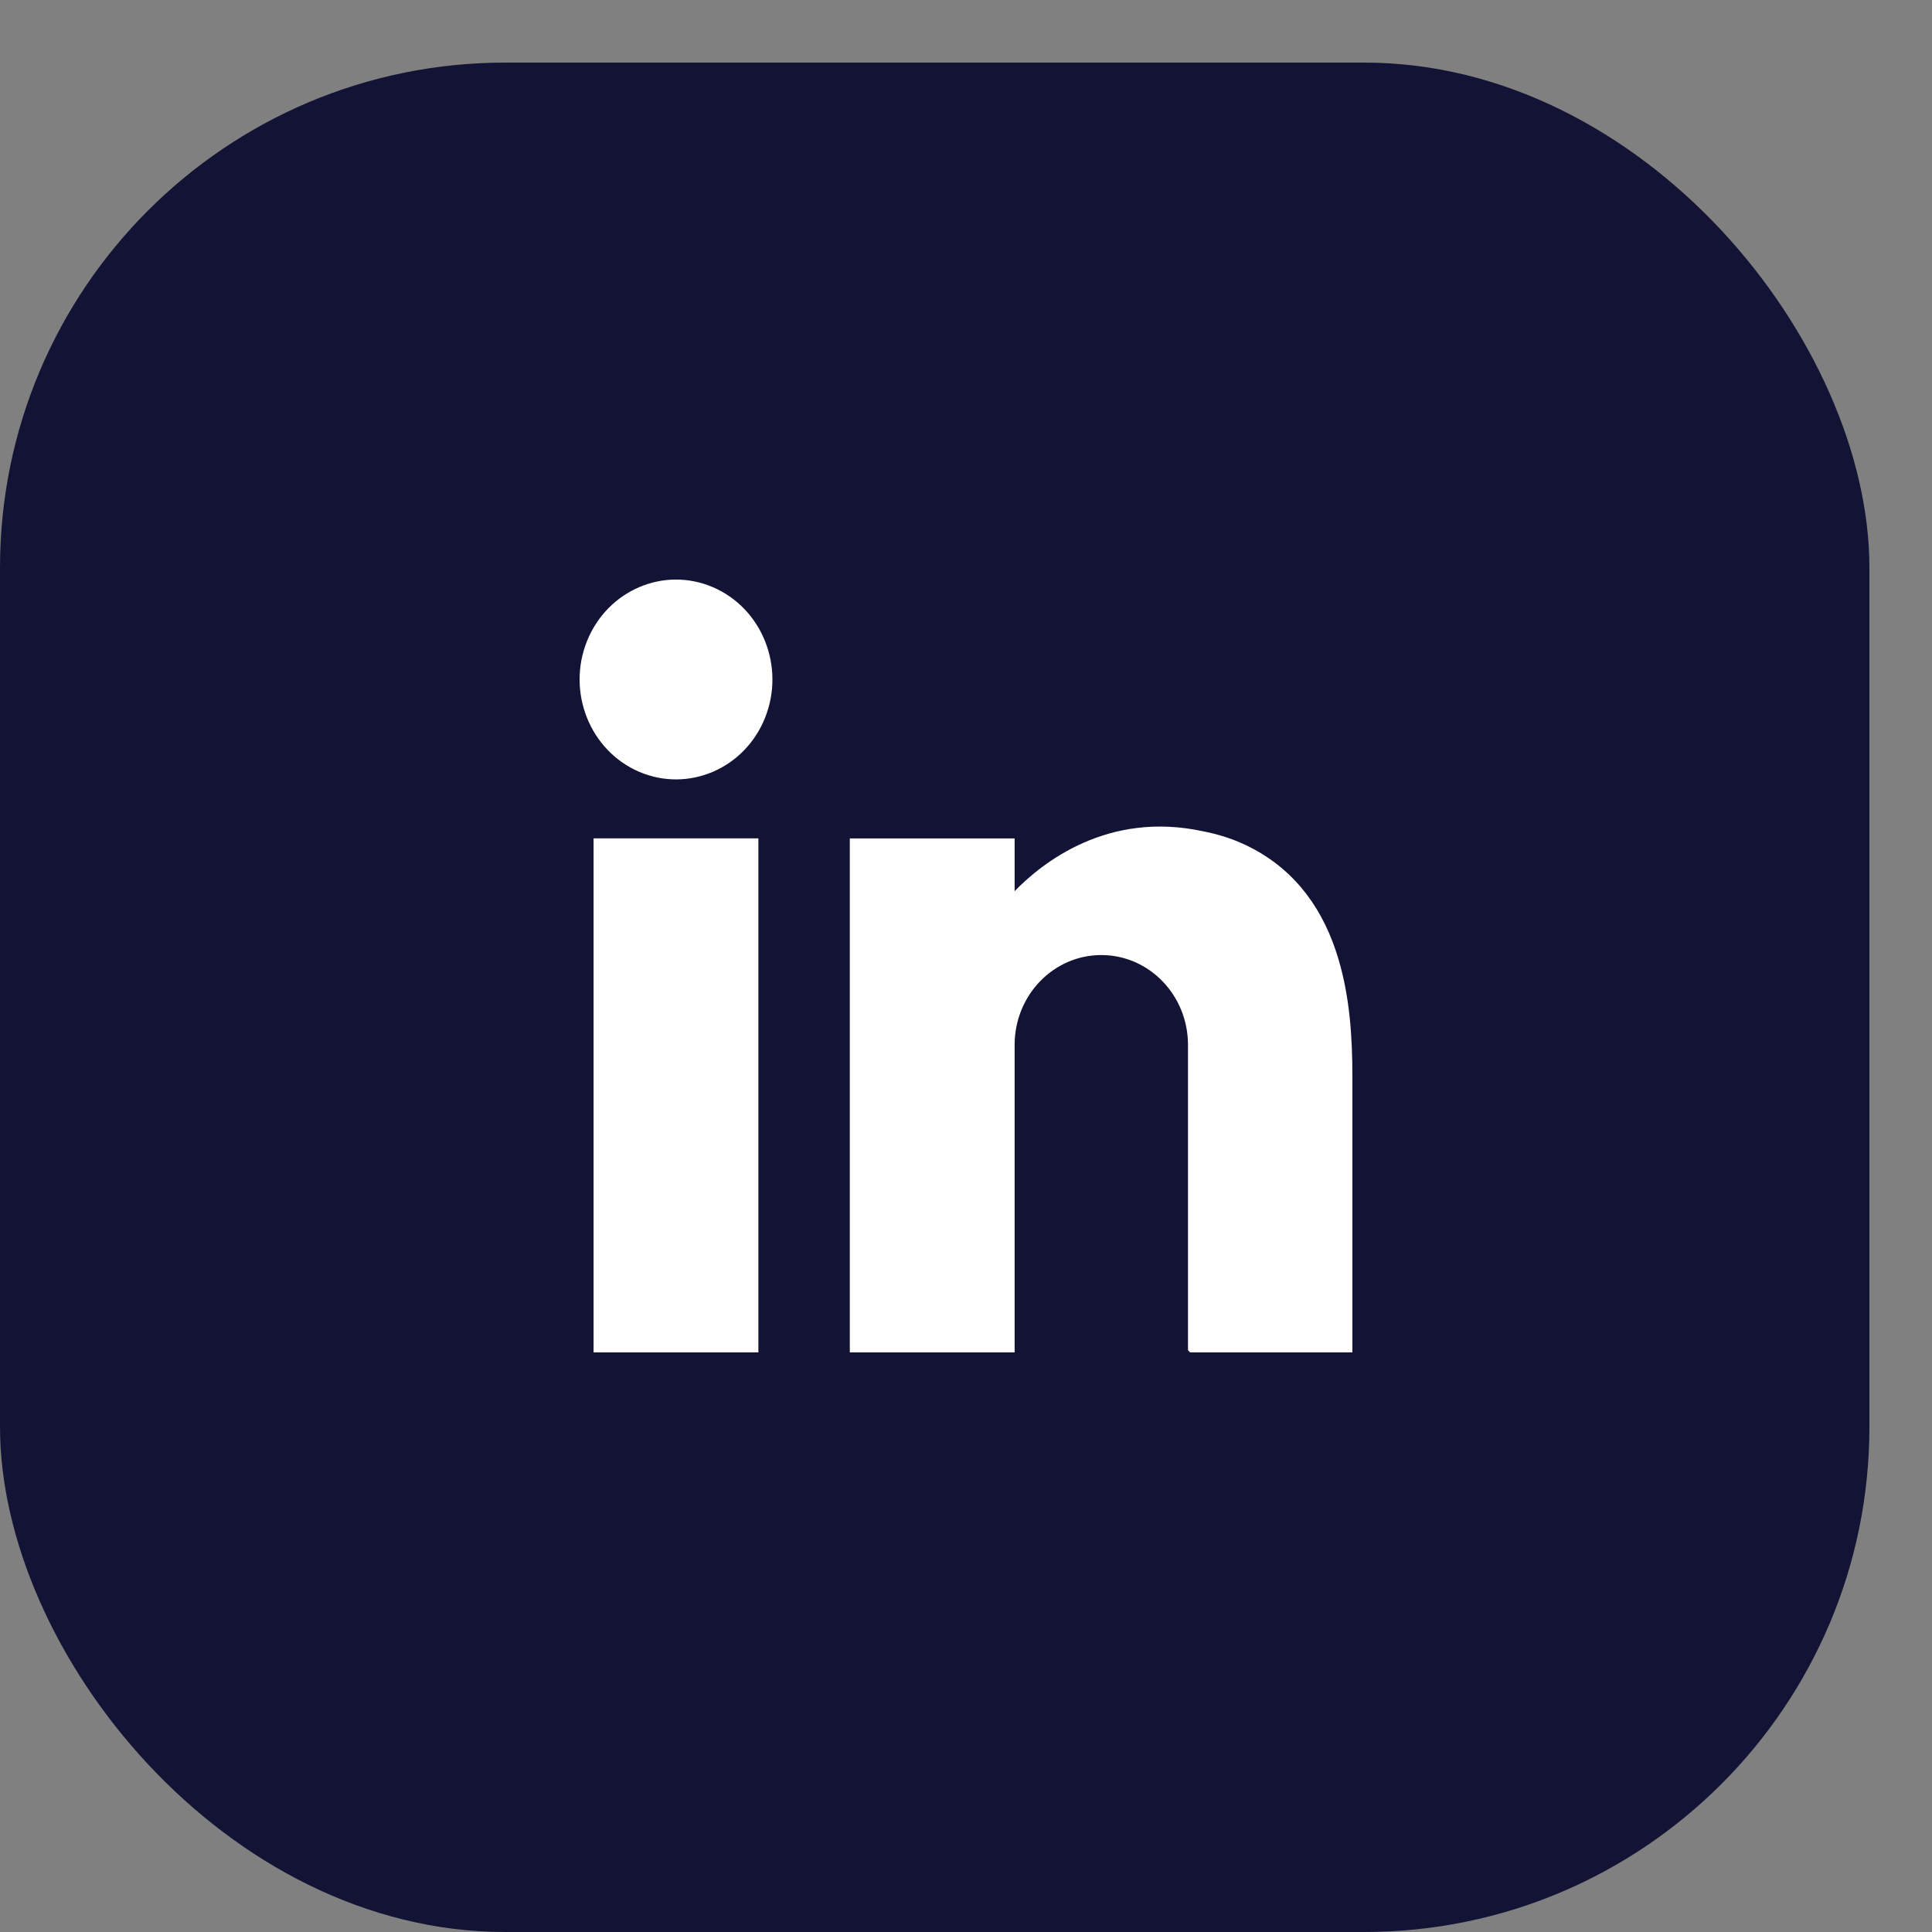 <svg width="30" height="30" viewBox="0 0 30 30" fill="none" xmlns="http://www.w3.org/2000/svg">
<rect x="0" y="0" width="30" height="30" fill="#808080" stroke="none"/>
<rect y="0.972" width="29.028" height="29.028" rx="7.845" fill="#131336"/>
<g clip-path="url(#clip0_6553_22315)">
<path d="M21 16.726C21 16.104 20.96 15.486 20.782 14.888C20.559 14.14 20.138 13.545 19.462 13.182C19.21 13.047 18.948 12.959 18.68 12.908C17.202 12.588 16.186 13.394 15.755 13.838V13.019H13.196V21H15.755V20.992H15.755V17.247C15.755 17.193 15.755 17.14 15.755 17.086V16.234C15.755 16.234 15.755 16.23 15.755 16.229V16.225C15.755 15.454 16.358 14.83 17.101 14.83C17.844 14.83 18.447 15.454 18.447 16.225V20.965C18.458 20.977 18.469 20.988 18.48 21H21C21 19.562 21 18.144 21 16.726V16.726Z" fill="white"/>
<path d="M9.217 13.034V21H11.776V13.018H9.217V13.034V13.034Z" fill="white"/>
<path d="M11.88 11.145C12.196 10.353 11.834 9.446 11.07 9.118C10.306 8.79 9.431 9.166 9.114 9.957C8.798 10.749 9.161 11.656 9.924 11.984C10.688 12.312 11.564 11.936 11.88 11.145Z" fill="white"/>
</g>
<defs>
<clipPath id="clip0_6553_22315">
<rect width="12" height="12" fill="white" transform="translate(9 9)"/>
</clipPath>
</defs>
</svg>
